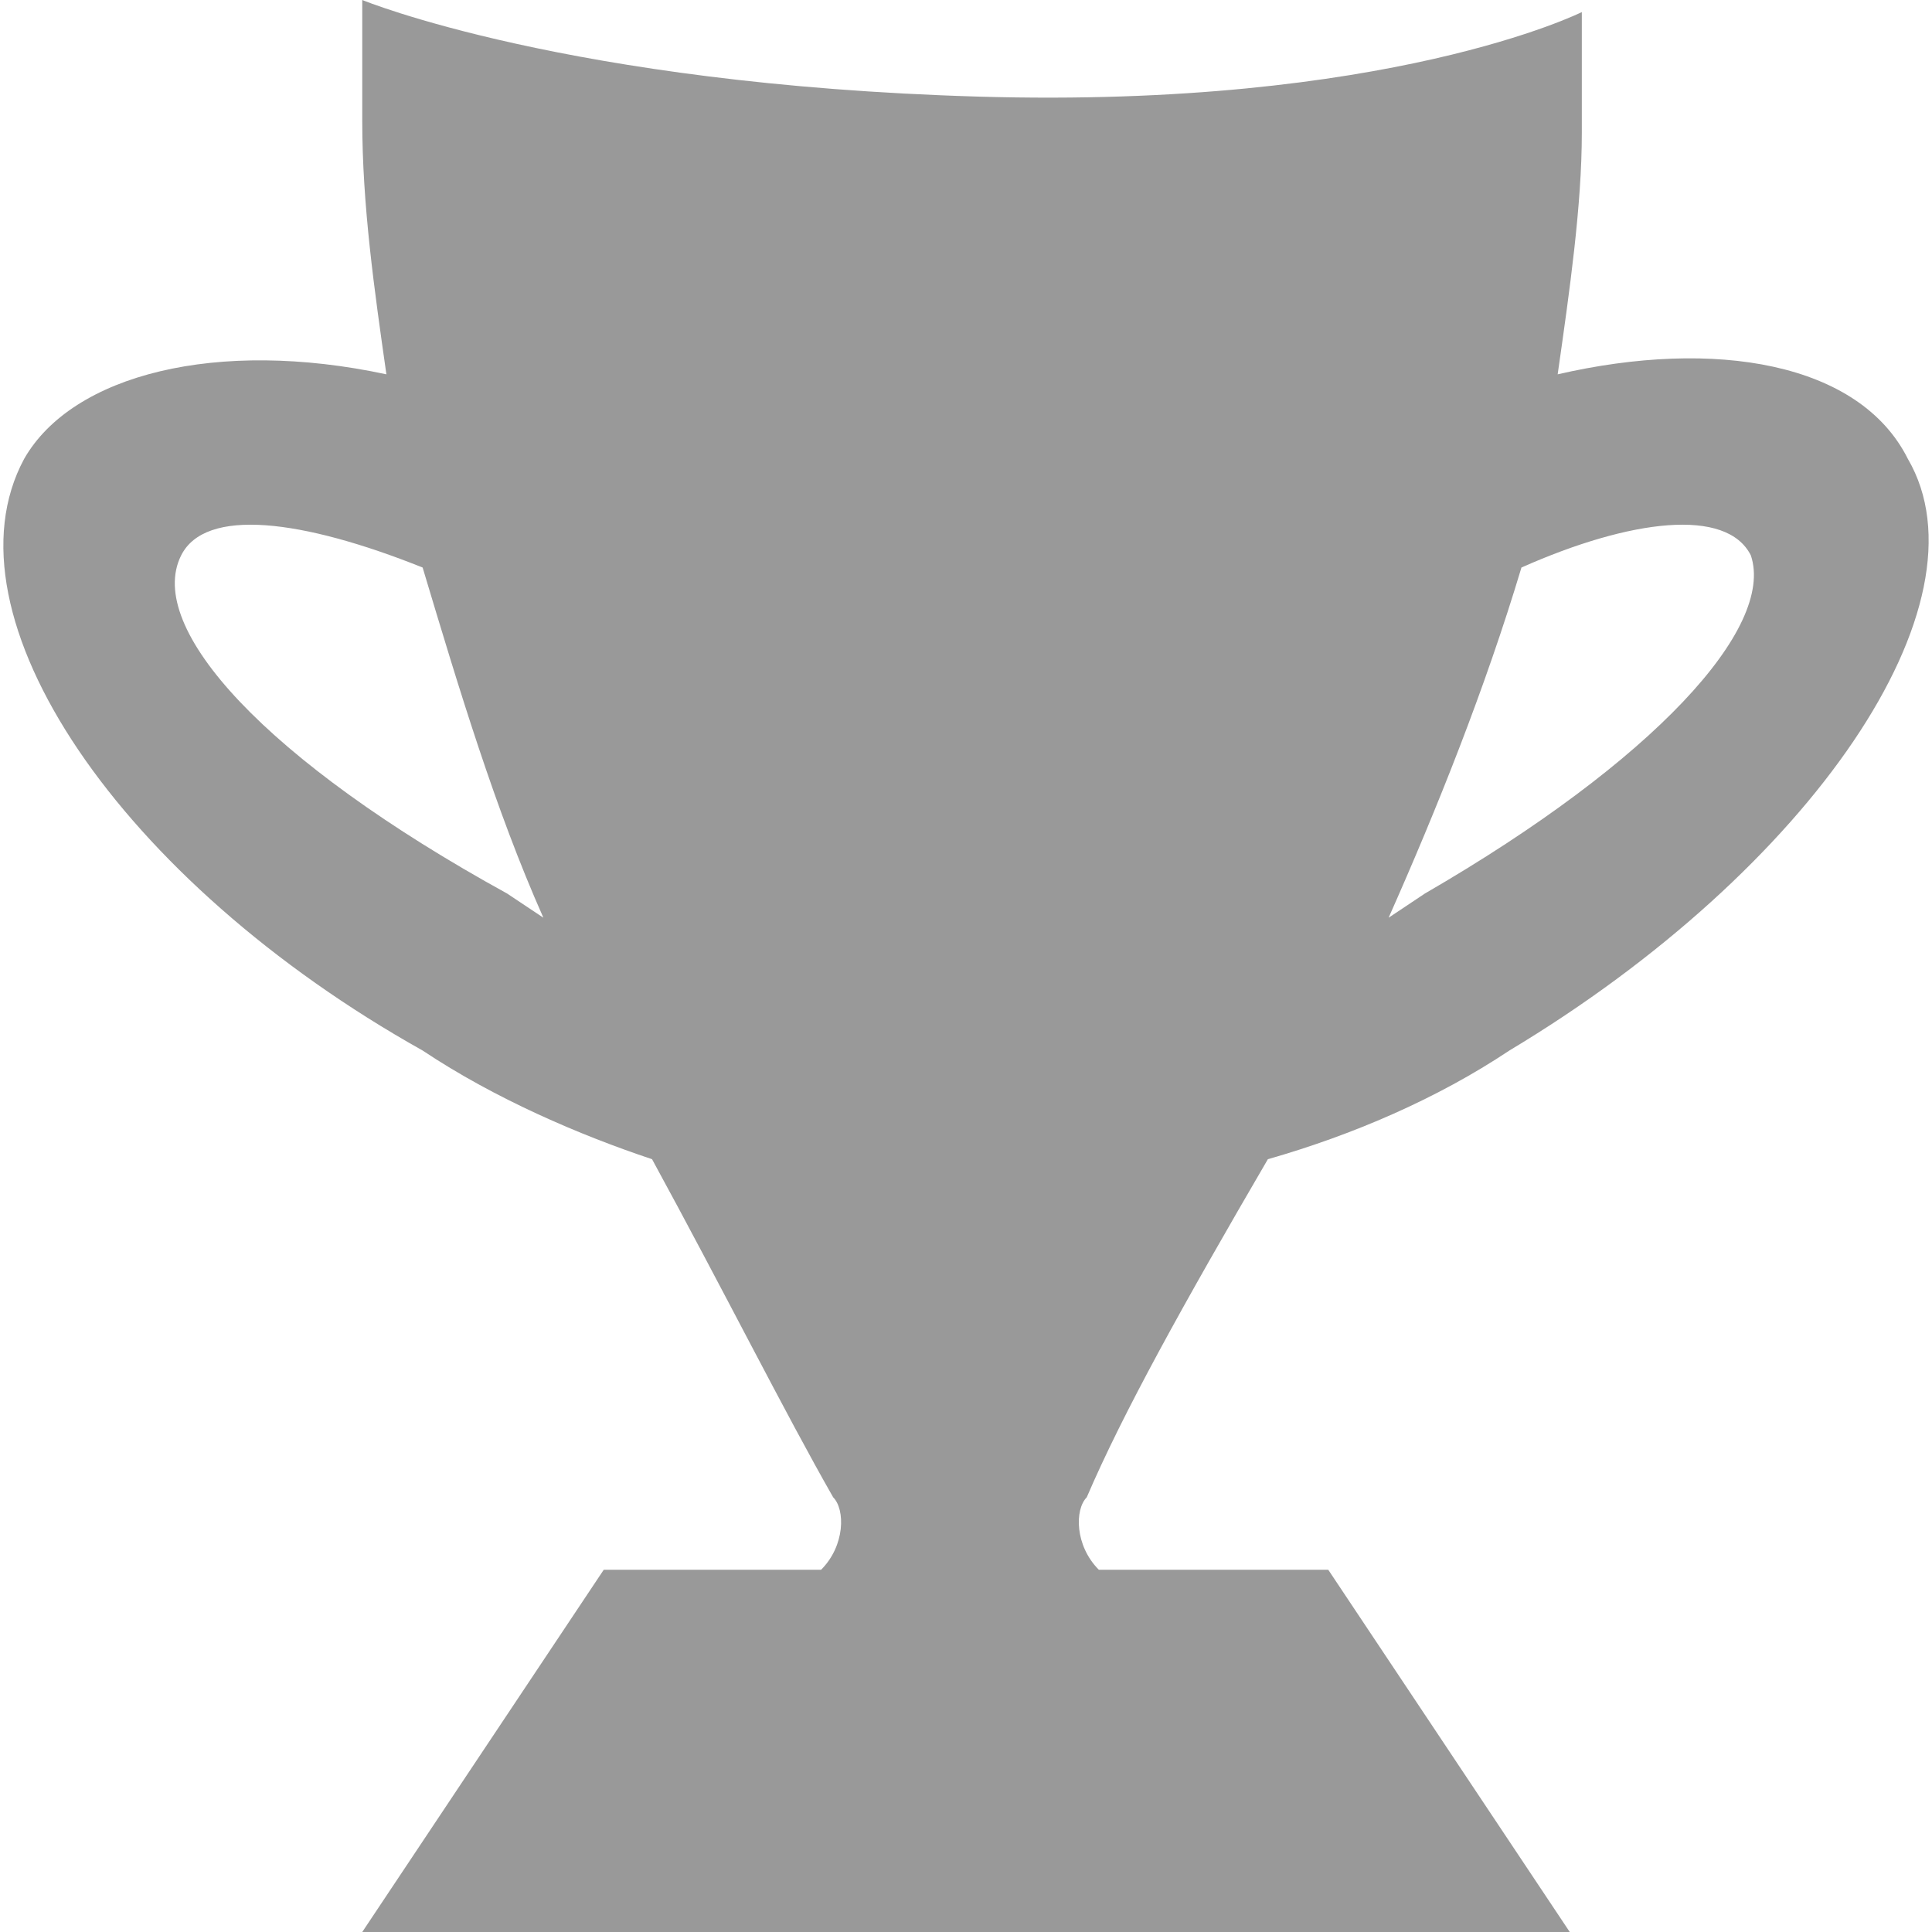 <!DOCTYPE svg PUBLIC "-//W3C//DTD SVG 1.1//EN" "http://www.w3.org/Graphics/SVG/1.1/DTD/svg11.dtd"><svg xmlns="http://www.w3.org/2000/svg" width="16" height="16" viewBox="0 0 16 16" preserveAspectRatio="xMinYMid meet" overflow="visible"><path d="M10.5 9.6c.7-.2 1.4-.5 2-.9 2.5-1.5 4-3.7 3.3-4.9-.4-.8-1.6-1-2.9-.7.1-.7.2-1.4.2-2v-1s-1.6.8-5 .7c-3.4-.1-5.1-.8-5.1-.8v1c0 .7.1 1.4.2 2.1-1.4-.3-2.6 0-3 .7-.7 1.3.8 3.5 3.3 4.9.6.4 1.3.7 1.9.9.6 1.1 1.1 2.1 1.5 2.8.1.1.1.4-.1.6h-1.8l-2 3h10l-2-3h-1.9c-.2-.2-.2-.5-.1-.6.3-.7.8-1.6 1.5-2.8zm4-5c.2.6-.8 1.7-2.7 2.8l-.3.2c.4-.9.8-1.9 1.1-2.9.9-.4 1.7-.5 1.9-.1zm-10.3 2.8c-2-1.1-3-2.2-2.7-2.8.2-.4 1-.3 2 .1.3 1 .6 2 1 2.9l-.3-.2z" fill="#999"/></svg>